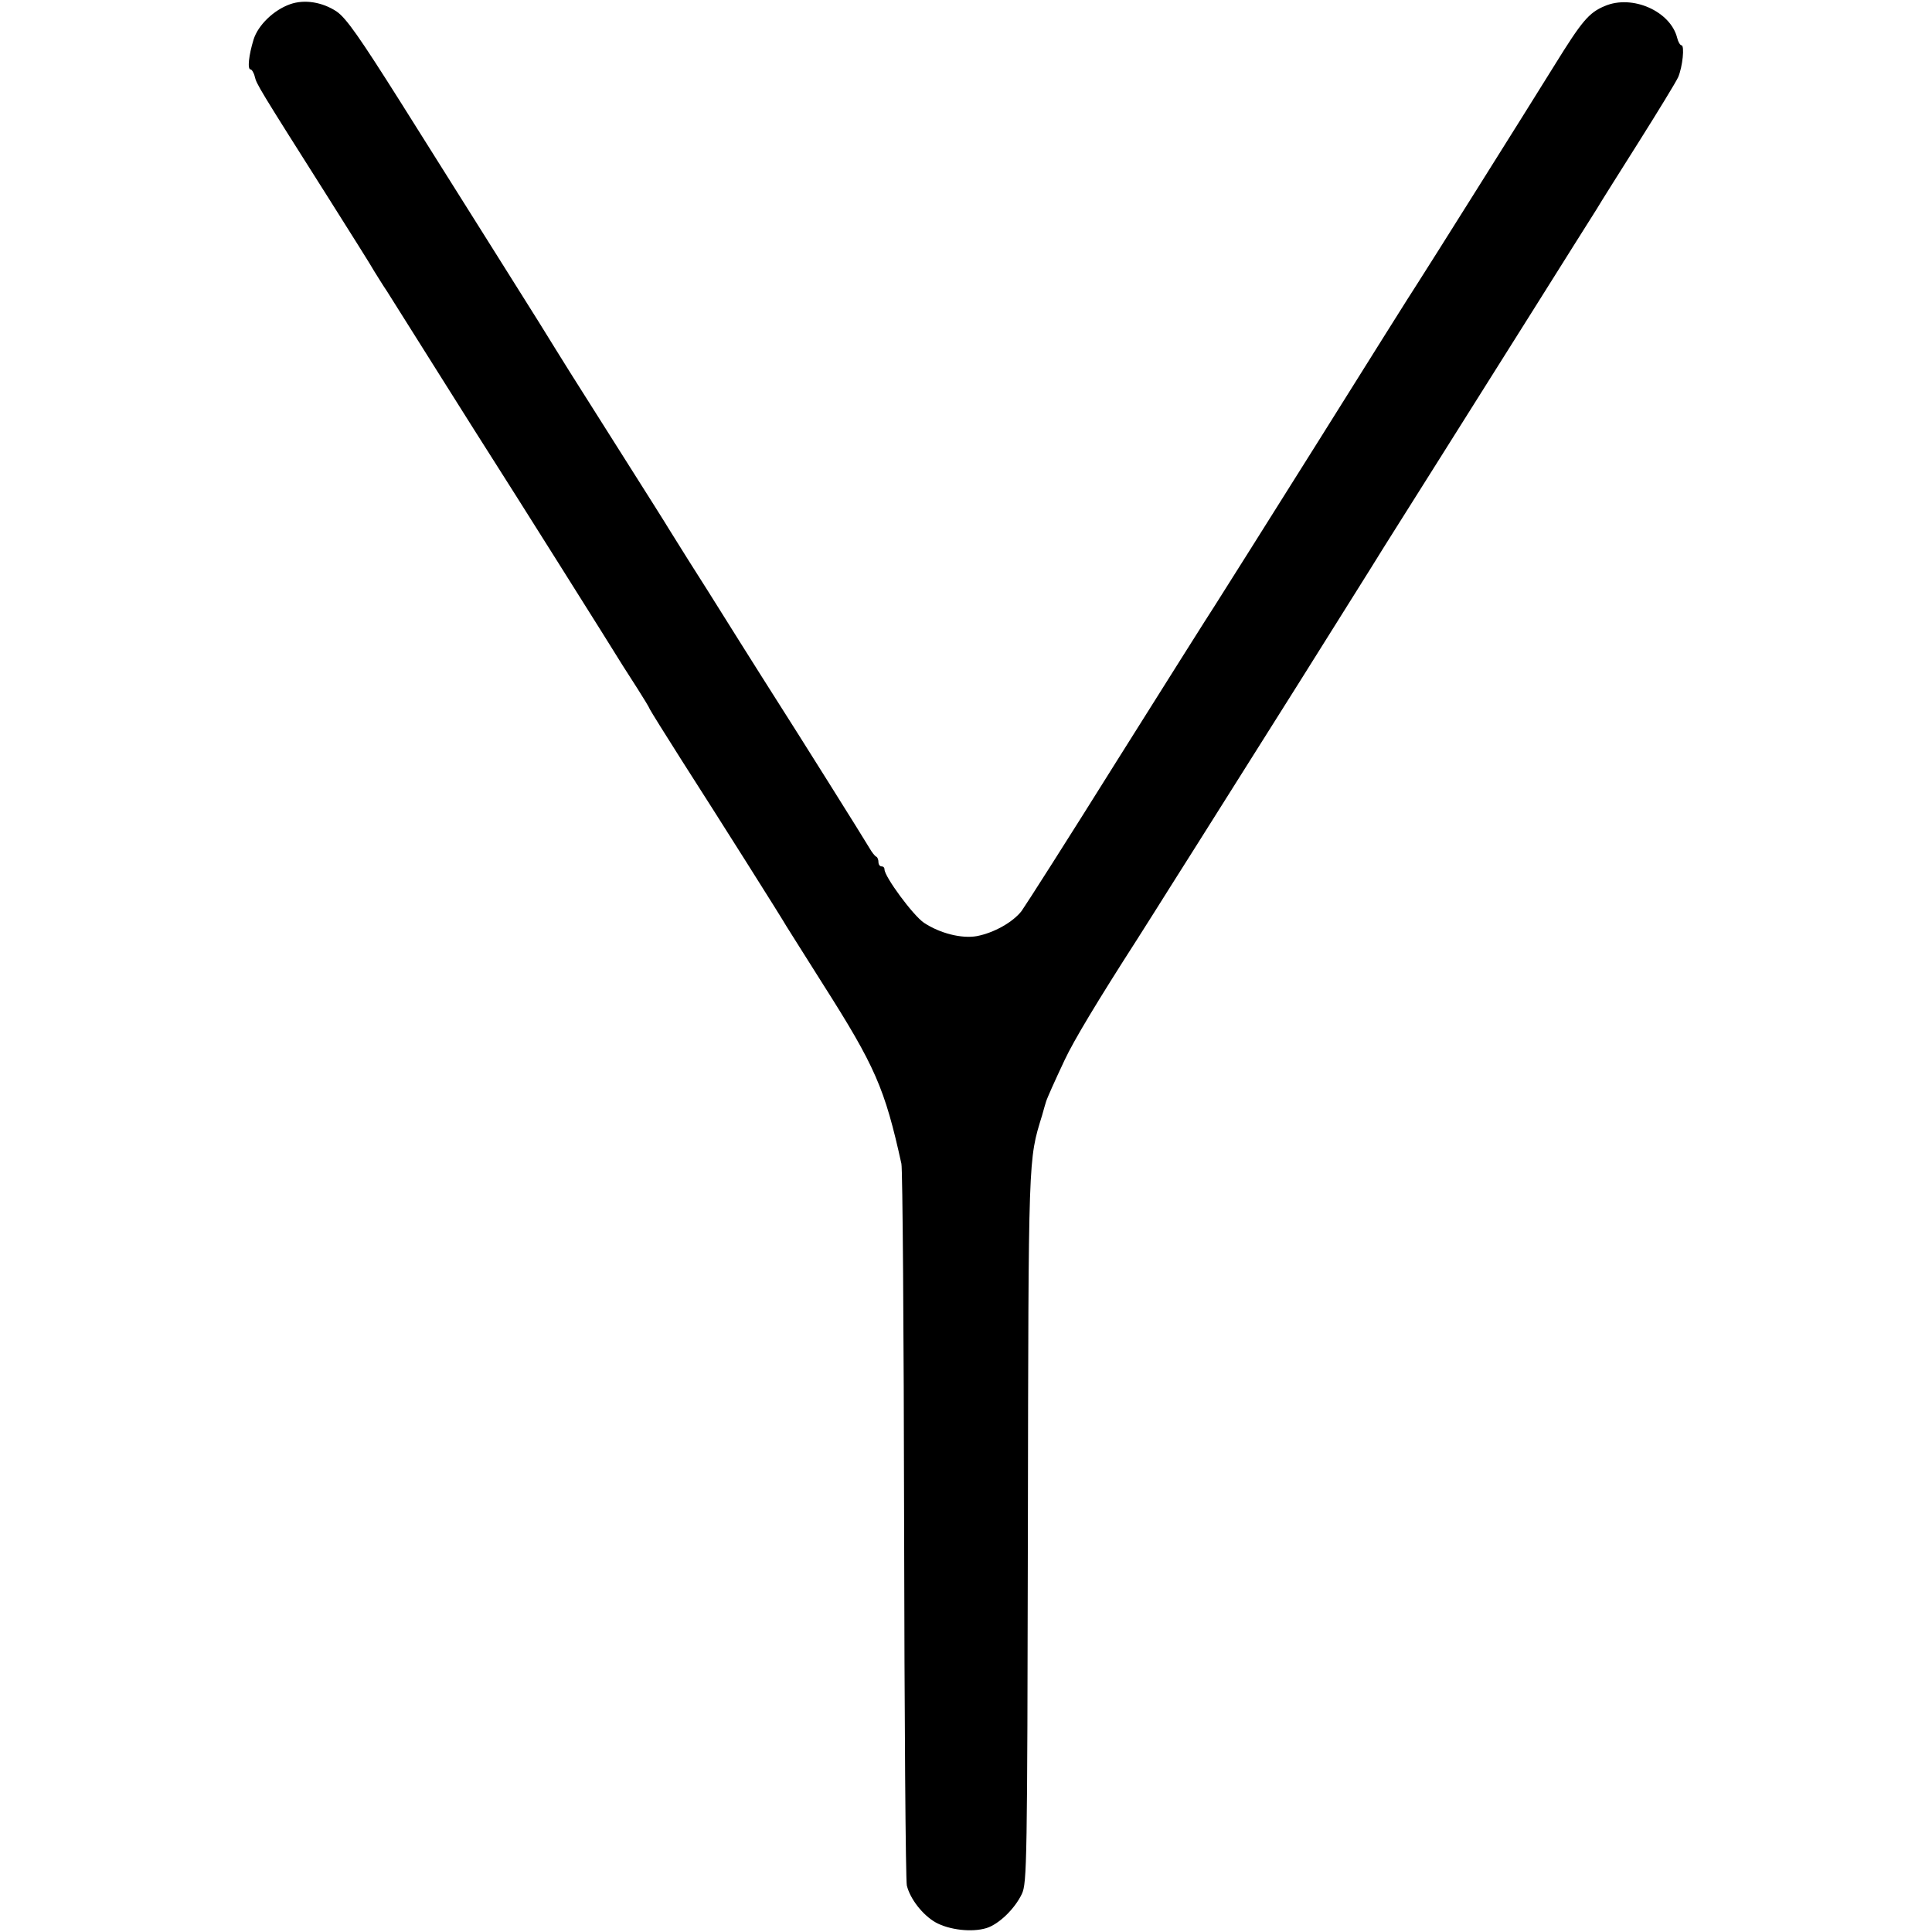 <?xml version="1.0" standalone="no"?>
<!DOCTYPE svg PUBLIC "-//W3C//DTD SVG 20010904//EN"
 "http://www.w3.org/TR/2001/REC-SVG-20010904/DTD/svg10.dtd">
<svg version="1.0" xmlns="http://www.w3.org/2000/svg"
 width="640pt" height="640pt" viewBox="0 0 640 640"
 preserveAspectRatio="xMidYMid meet">
<g transform="translate(0,640) scale(0.1,-0.1)"
fill="#000000" stroke="none">
<path d="M961 6386 c-54 -19 -106 -69 -121 -117 -16 -52 -21 -99 -10 -99 4 0
11 -11 14 -24 6 -25 13 -37 241 -397 77 -122 147 -233 155 -248 9 -14 27 -44
42 -66 14 -22 92 -146 173 -275 81 -129 162 -257 180 -285 35 -54 409 -648
428 -680 7 -11 28 -44 48 -75 19 -30 39 -62 42 -70 4 -8 52 -85 106 -170 118
-184 332 -523 346 -548 6 -9 60 -96 121 -192 173 -272 205 -345 260 -595 4
-16 8 -555 9 -1196 1 -641 5 -1179 9 -1195 11 -45 53 -98 95 -122 45 -25 120
-34 169 -19 41 13 93 63 117 113 17 36 18 101 20 1214 2 1243 1 1215 47 1365
6 22 12 42 13 45 3 11 29 69 62 139 30 64 108 194 241 401 19 30 45 71 57 90
12 19 76 121 142 225 66 105 216 343 334 530 117 187 245 390 283 452 39 62
124 197 189 300 65 103 202 321 304 483 102 162 197 314 212 337 14 24 78 125
141 225 63 100 121 195 129 212 15 35 22 106 11 106 -4 0 -11 11 -14 24 -22
89 -149 145 -240 106 -53 -22 -76 -50 -167 -197 -93 -150 -424 -677 -454 -723
-13 -19 -161 -255 -330 -525 -169 -269 -322 -512 -340 -540 -18 -27 -164 -259
-325 -515 -160 -256 -303 -480 -316 -498 -29 -37 -91 -72 -148 -83 -50 -9
-122 9 -175 44 -36 24 -131 153 -131 177 0 6 -4 10 -10 10 -5 0 -10 6 -10 14
0 8 -3 16 -7 18 -5 2 -15 15 -23 29 -15 26 -244 391 -310 494 -19 30 -73 115
-120 190 -115 183 -108 173 -170 270 -30 48 -59 94 -65 104 -5 9 -77 123 -160
254 -82 130 -157 248 -165 261 -8 13 -30 48 -48 77 -38 62 -43 70 -214 342
-70 111 -205 326 -300 477 -137 217 -181 280 -213 302 -47 31 -106 41 -154 24z"/>
</g>
</svg>
